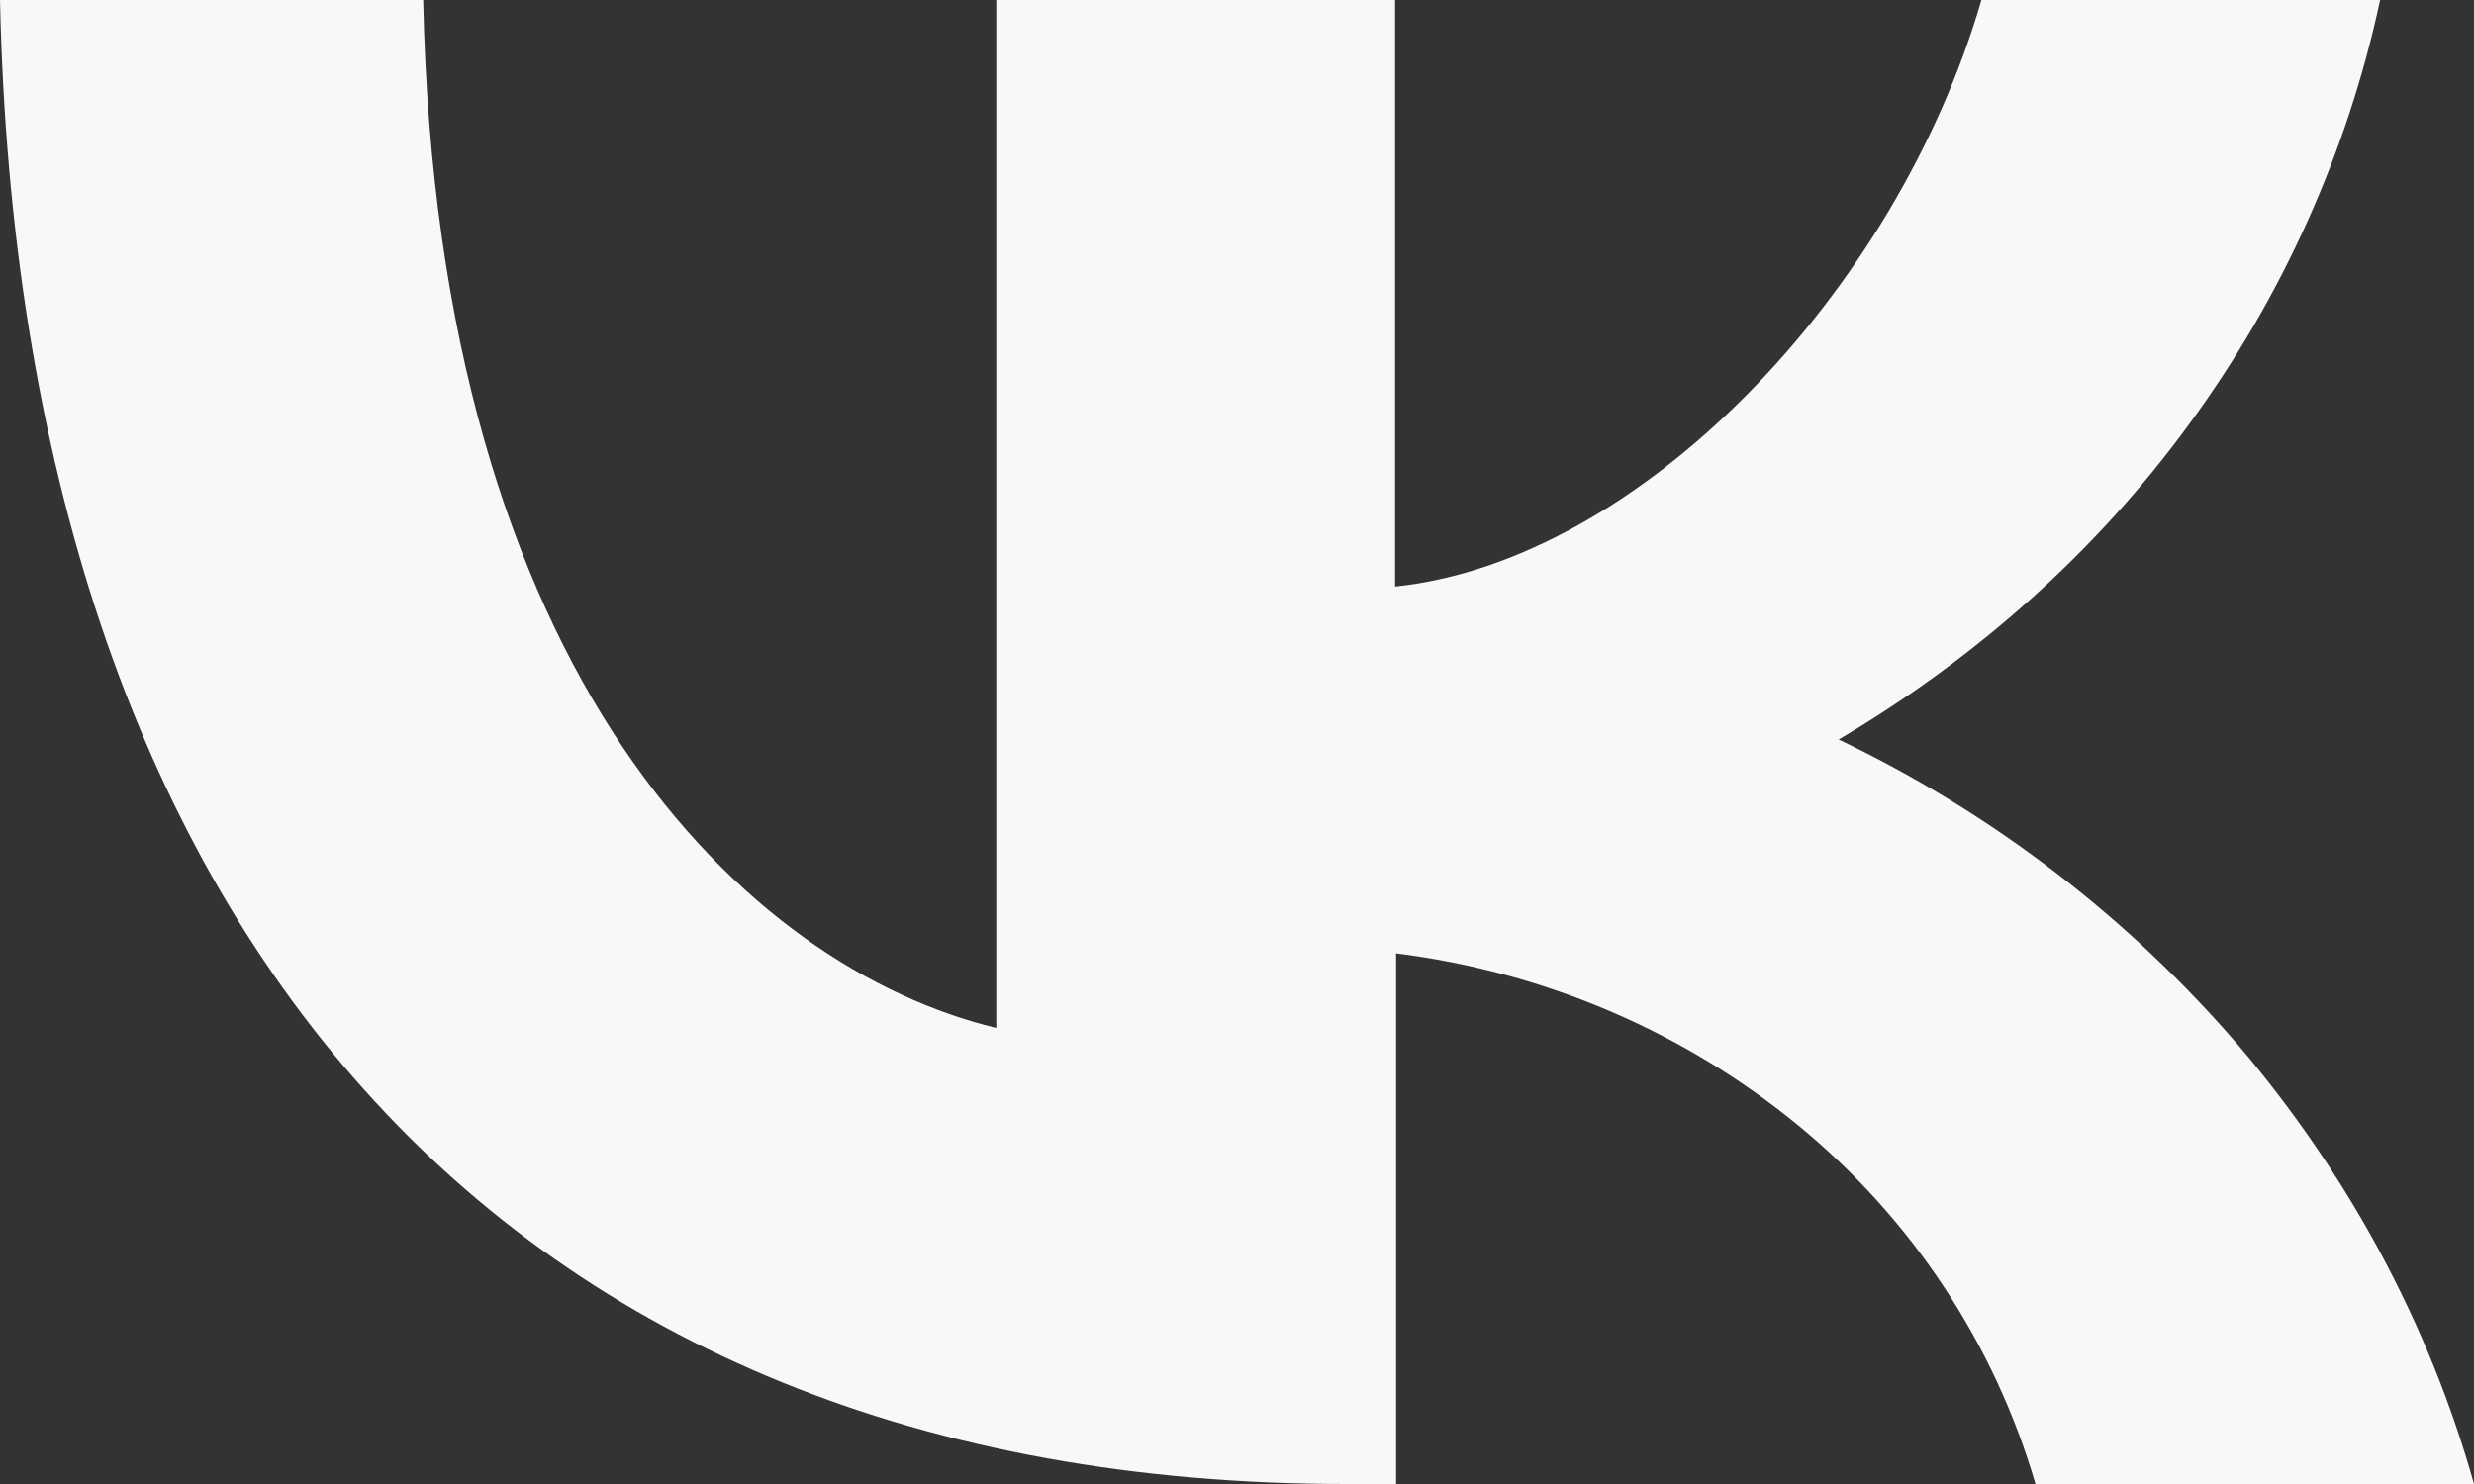 <svg width="20" height="12" viewBox="0 0 20 12" fill="none" xmlns="http://www.w3.org/2000/svg">
<rect x="0" y="0" width="20" height="12" fill="#333333" stroke="none"/>
<path d="M10.882 12C4.056 12 0.165 7.495 0 0H3.421C3.537 5.496 6.051 7.828 8.054 8.312V0H11.278V4.743C13.248 4.537 15.326 2.379 16.018 0H19.241C18.978 1.229 18.45 2.403 17.7 3.426C16.95 4.457 15.977 5.322 14.864 5.98C16.109 6.575 17.213 7.424 18.104 8.463C18.986 9.502 19.637 10.707 20 12H16.455C16.125 10.874 15.466 9.866 14.543 9.105C13.619 8.344 12.49 7.86 11.286 7.709V12H10.899H10.882Z" fill="#F9F8F7"/>
</svg>

